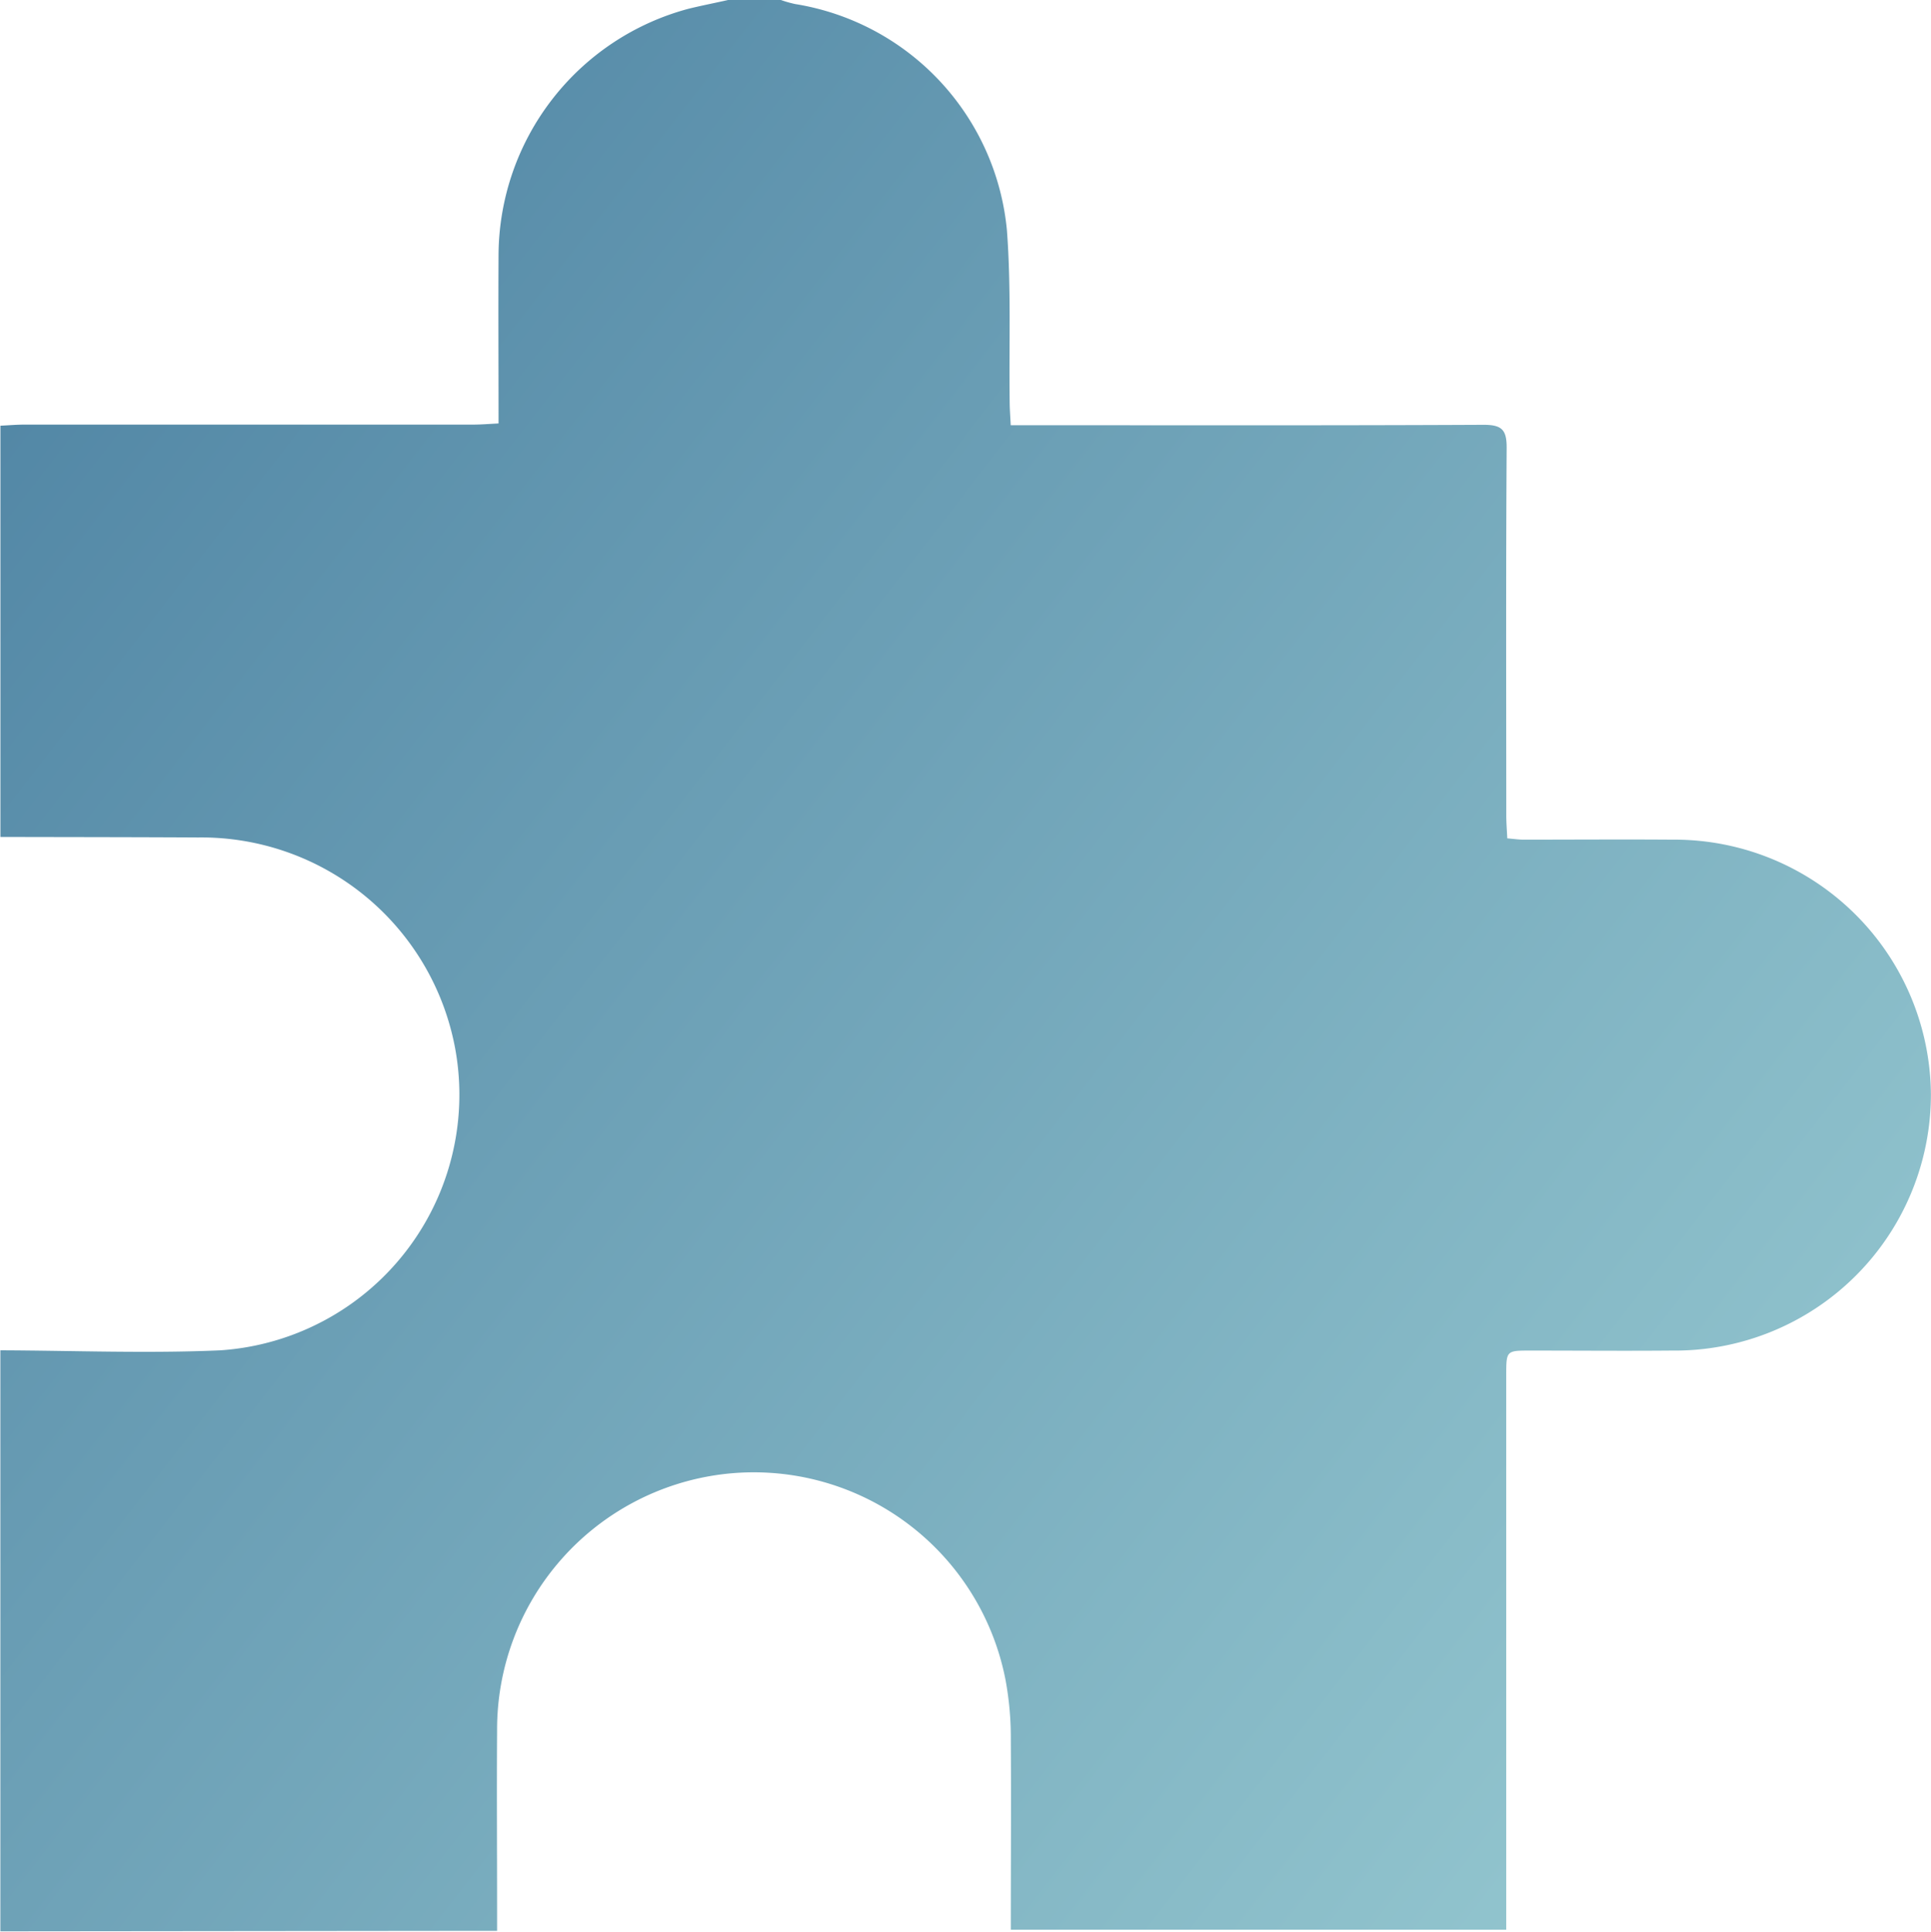 <svg xmlns="http://www.w3.org/2000/svg" xmlns:xlink="http://www.w3.org/1999/xlink" width="37.028" height="37.037" viewBox="0 0 37.028 37.037">
  <defs>
    <linearGradient id="linear-gradient" x2="1.288" y2="1" gradientUnits="objectBoundingBox">
      <stop offset="0" stop-color="#4b80a1"/>
      <stop offset="1" stop-color="#a8dadc"/>
    </linearGradient>
  </defs>
  <g id="cms-service-4" transform="translate(1467.638 291.489)">
    <path id="Path_21206" data-name="Path 21206" d="M-1453.677-291.489h1.013a2.231,2.231,0,0,0,.271.077,4.854,4.854,0,0,1,4.063,4.335c.083,1.091.039,2.192.053,3.288,0,.139.012.278.02.453h.5c2.857,0,5.713.006,8.57-.008.353,0,.442.1.44.445-.015,2.35-.008,4.7-.007,7.051,0,.14.012.28.019.433.128.011.222.025.316.025.952,0,1.9-.007,2.857,0a4.919,4.919,0,0,1,4.95,4.889,4.911,4.911,0,0,1-4.966,4.907c-.9.008-1.808,0-2.712,0-.464,0-.465,0-.465.476q0,5.081,0,10.161v.466h-9.5c0-1.226.008-2.429,0-3.632a6.086,6.086,0,0,0-.1-1.149,4.917,4.917,0,0,0-5.444-3.949,4.929,4.929,0,0,0-4.307,4.918c-.008,1.145,0,2.29,0,3.435v.4h-.525l-9,.009v-11.14c1.408.005,2.818.062,4.223,0a4.912,4.912,0,0,0,4.5-5.777,4.949,4.949,0,0,0-4.927-4.056c-1.265-.007-2.53-.007-3.795-.01v-7.885c.156-.007.312-.021.468-.021l8.6,0c.153,0,.305-.013.484-.022,0-1.108-.006-2.179,0-3.25a4.911,4.911,0,0,1,3.639-4.7C-1454.192-291.381-1453.933-291.431-1453.677-291.489Z" fill="url(#linear-gradient)"/>
  </g>
</svg>
